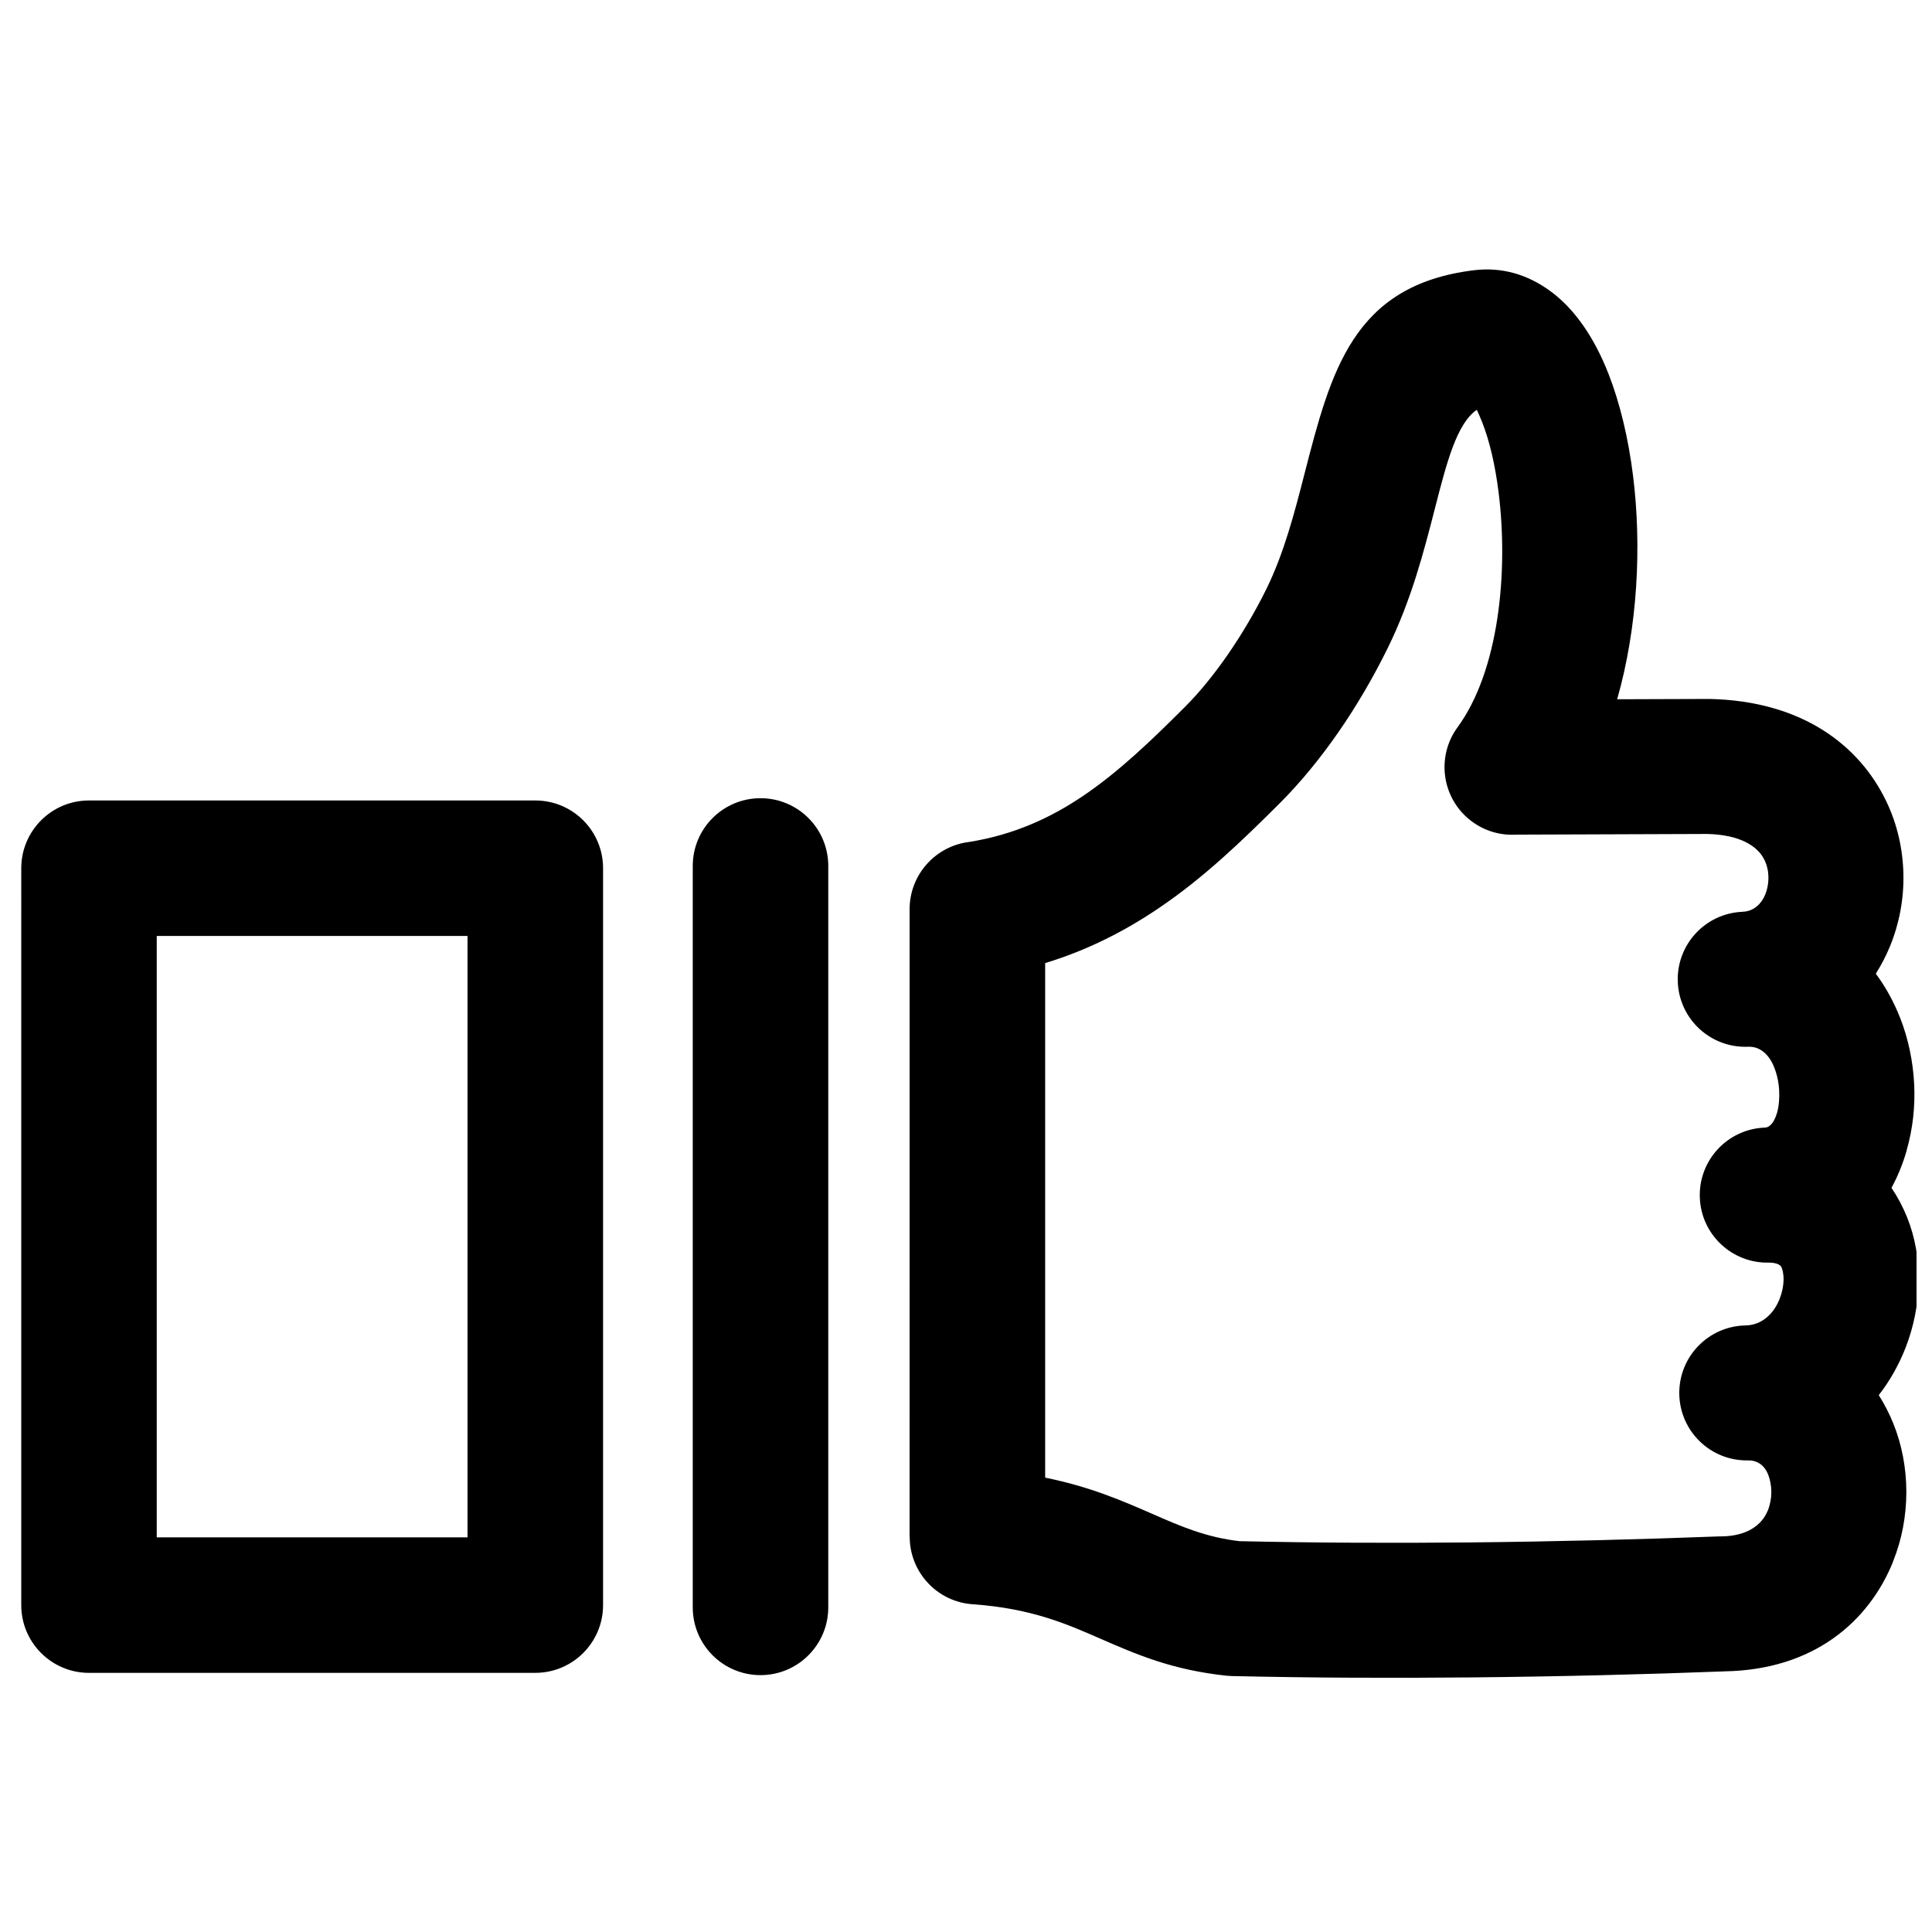 <?xml version="1.0" encoding="UTF-8"?>
<!-- Uploaded to: SVG Repo, www.svgrepo.com, Generator: SVG Repo Mixer Tools -->
<svg width="800px" height="800px" version="1.1" viewBox="144 144 512 512" xmlns="http://www.w3.org/2000/svg">
 <defs>
  <clipPath id="a">
   <path d="m149 215h502.9v374h-502.9z"/>
  </clipPath>
 </defs>
 <g clip-path="url(#a)">
  <path d="m363.5 569.97c0 9.918-8.039 17.957-17.957 17.957s-17.957-8.039-17.957-17.957v-196.48c0-9.918 8.039-17.957 17.957-17.957s17.957 8.039 17.957 17.957zm37.391-202.85c11.773-1.902 21.469-6.336 30.109-12.176 9.609-6.496 18.266-14.855 26.941-23.52 3.918-3.914 7.75-8.637 11.316-13.773 3.941-5.691 7.481-11.727 10.391-17.652 4.68-9.527 7.453-20.305 9.996-30.199 7.059-27.465 12.902-50.207 44.863-54.172 7.484-0.93 14.289 1.086 20.359 5.527 6.492 4.746 11.672 12.395 15.383 21.859 3.059 7.816 5.301 17.172 6.539 27.18 2.289 18.422 1.246 40-4.227 59.117l24.16-0.082 0.352 0.004v-0.004c24.512 0.539 39.652 12.262 46.793 27.086 2.961 6.144 4.438 12.824 4.559 19.473 0.121 6.504-1.102 12.996-3.535 18.93-1.047 2.555-2.312 5.008-3.785 7.32 2.652 3.559 4.812 7.539 6.469 11.758 2.16 5.5 3.398 11.5 3.699 17.512 0.297 5.891-0.367 11.91-2.004 17.578l-0.02 0.066 0.02 0.008c-1 3.465-2.336 6.769-4.008 9.832 1.637 2.406 3.008 5.012 4.121 7.762 2.207 5.449 3.199 11.457 3.055 17.543-0.137 5.742-1.301 11.562-3.418 17.008-1.746 4.488-4.137 8.77-7.129 12.625 1.508 2.375 2.805 4.91 3.875 7.559 2.269 5.621 3.434 11.832 3.434 18.113-0.004 6.254-1.156 12.555-3.516 18.391l-0.027 0.062 0.027 0.008c-6.426 15.879-21.043 28.684-44.711 29.062v0.008c-20.59 0.785-43.574 1.375-67.504 1.602-20.836 0.199-42.109 0.117-62.746-0.359-0.496-0.008-0.984-0.039-1.473-0.086l-0.004 0.016c-14.656-1.547-24.027-5.641-33.855-9.934-8.836-3.863-18.164-7.938-33.578-9.023-9.477-0.629-16.738-8.523-16.734-17.887h-0.031l0.008-166.31c0.008-9.199 6.922-16.777 15.836-17.832zm50.168 17.566c-8.977 6.066-18.812 11.113-30.082 14.543v136.36c11.945 2.414 20.504 6.152 28.734 9.75 7.121 3.113 13.918 6.078 22.773 7.086 20.094 0.453 40.656 0.527 60.711 0.336 23.008-0.223 45.73-0.812 66.52-1.605v0.012l0.488-0.012c6.801-0.059 10.727-3.051 12.23-6.762l0.023 0.008c0.648-1.625 0.965-3.336 0.965-5 0-1.656-0.309-3.301-0.91-4.789-0.84-2.082-2.637-3.648-5.25-3.59h-0.066c-9.879 0.156-18.012-7.727-18.168-17.602-0.152-9.855 7.688-17.973 17.535-18.168l0.125-0.004c4.348-0.105 7.465-3.269 8.941-7.051 0.645-1.656 0.996-3.348 1.035-4.941 0.027-1.254-0.145-2.414-0.531-3.375-0.285-0.711-1.309-1.238-3.266-1.281-9.824 0.281-18.055-7.422-18.398-17.258-0.348-9.879 7.375-18.172 17.254-18.52 1.461-0.055 2.559-1.703 3.172-3.82l0.02 0.008c0.496-1.762 0.691-3.82 0.582-6.008-0.105-2.078-0.547-4.188-1.316-6.148-1.238-3.152-3.594-5.602-6.898-5.457v-0.008l-0.137 0.008c-9.879 0.348-18.172-7.375-18.52-17.254-0.348-9.832 7.305-18.09 17.113-18.508l0.004-0.02 0.359-0.012c2.695-0.195 4.68-2.07 5.676-4.492 0.602-1.465 0.902-3.098 0.871-4.758-0.027-1.512-0.367-3.043-1.055-4.465-1.793-3.719-6.566-6.688-15.188-6.883l-50.605 0.18c-4.027 0.242-8.156-0.863-11.664-3.434-7.981-5.848-9.707-17.062-3.859-25.039 10.879-14.879 13.516-40.879 10.871-62.164-0.891-7.176-2.363-13.543-4.293-18.484-0.535-1.359-1.035-2.523-1.492-3.461-5.316 3.644-7.977 13.973-11.074 26.039-2.992 11.645-6.25 24.316-12.52 37.074-3.773 7.676-8.215 15.297-13.055 22.281-4.785 6.898-10.035 13.34-15.527 18.82-10.043 10.031-20.152 19.773-32.129 27.863zm-265.52 166.73h82.359v-159.37h-82.359zm100.32 35.91h-118.27c-9.918 0-17.957-8.039-17.957-17.957l0.004-195.28c0-9.918 8.039-17.957 17.957-17.957h118.27c9.918 0 17.957 8.039 17.957 17.957v195.28c-0.004 9.914-8.043 17.953-17.961 17.953z" fill-rule="evenodd"/>
 </g>
</svg>
